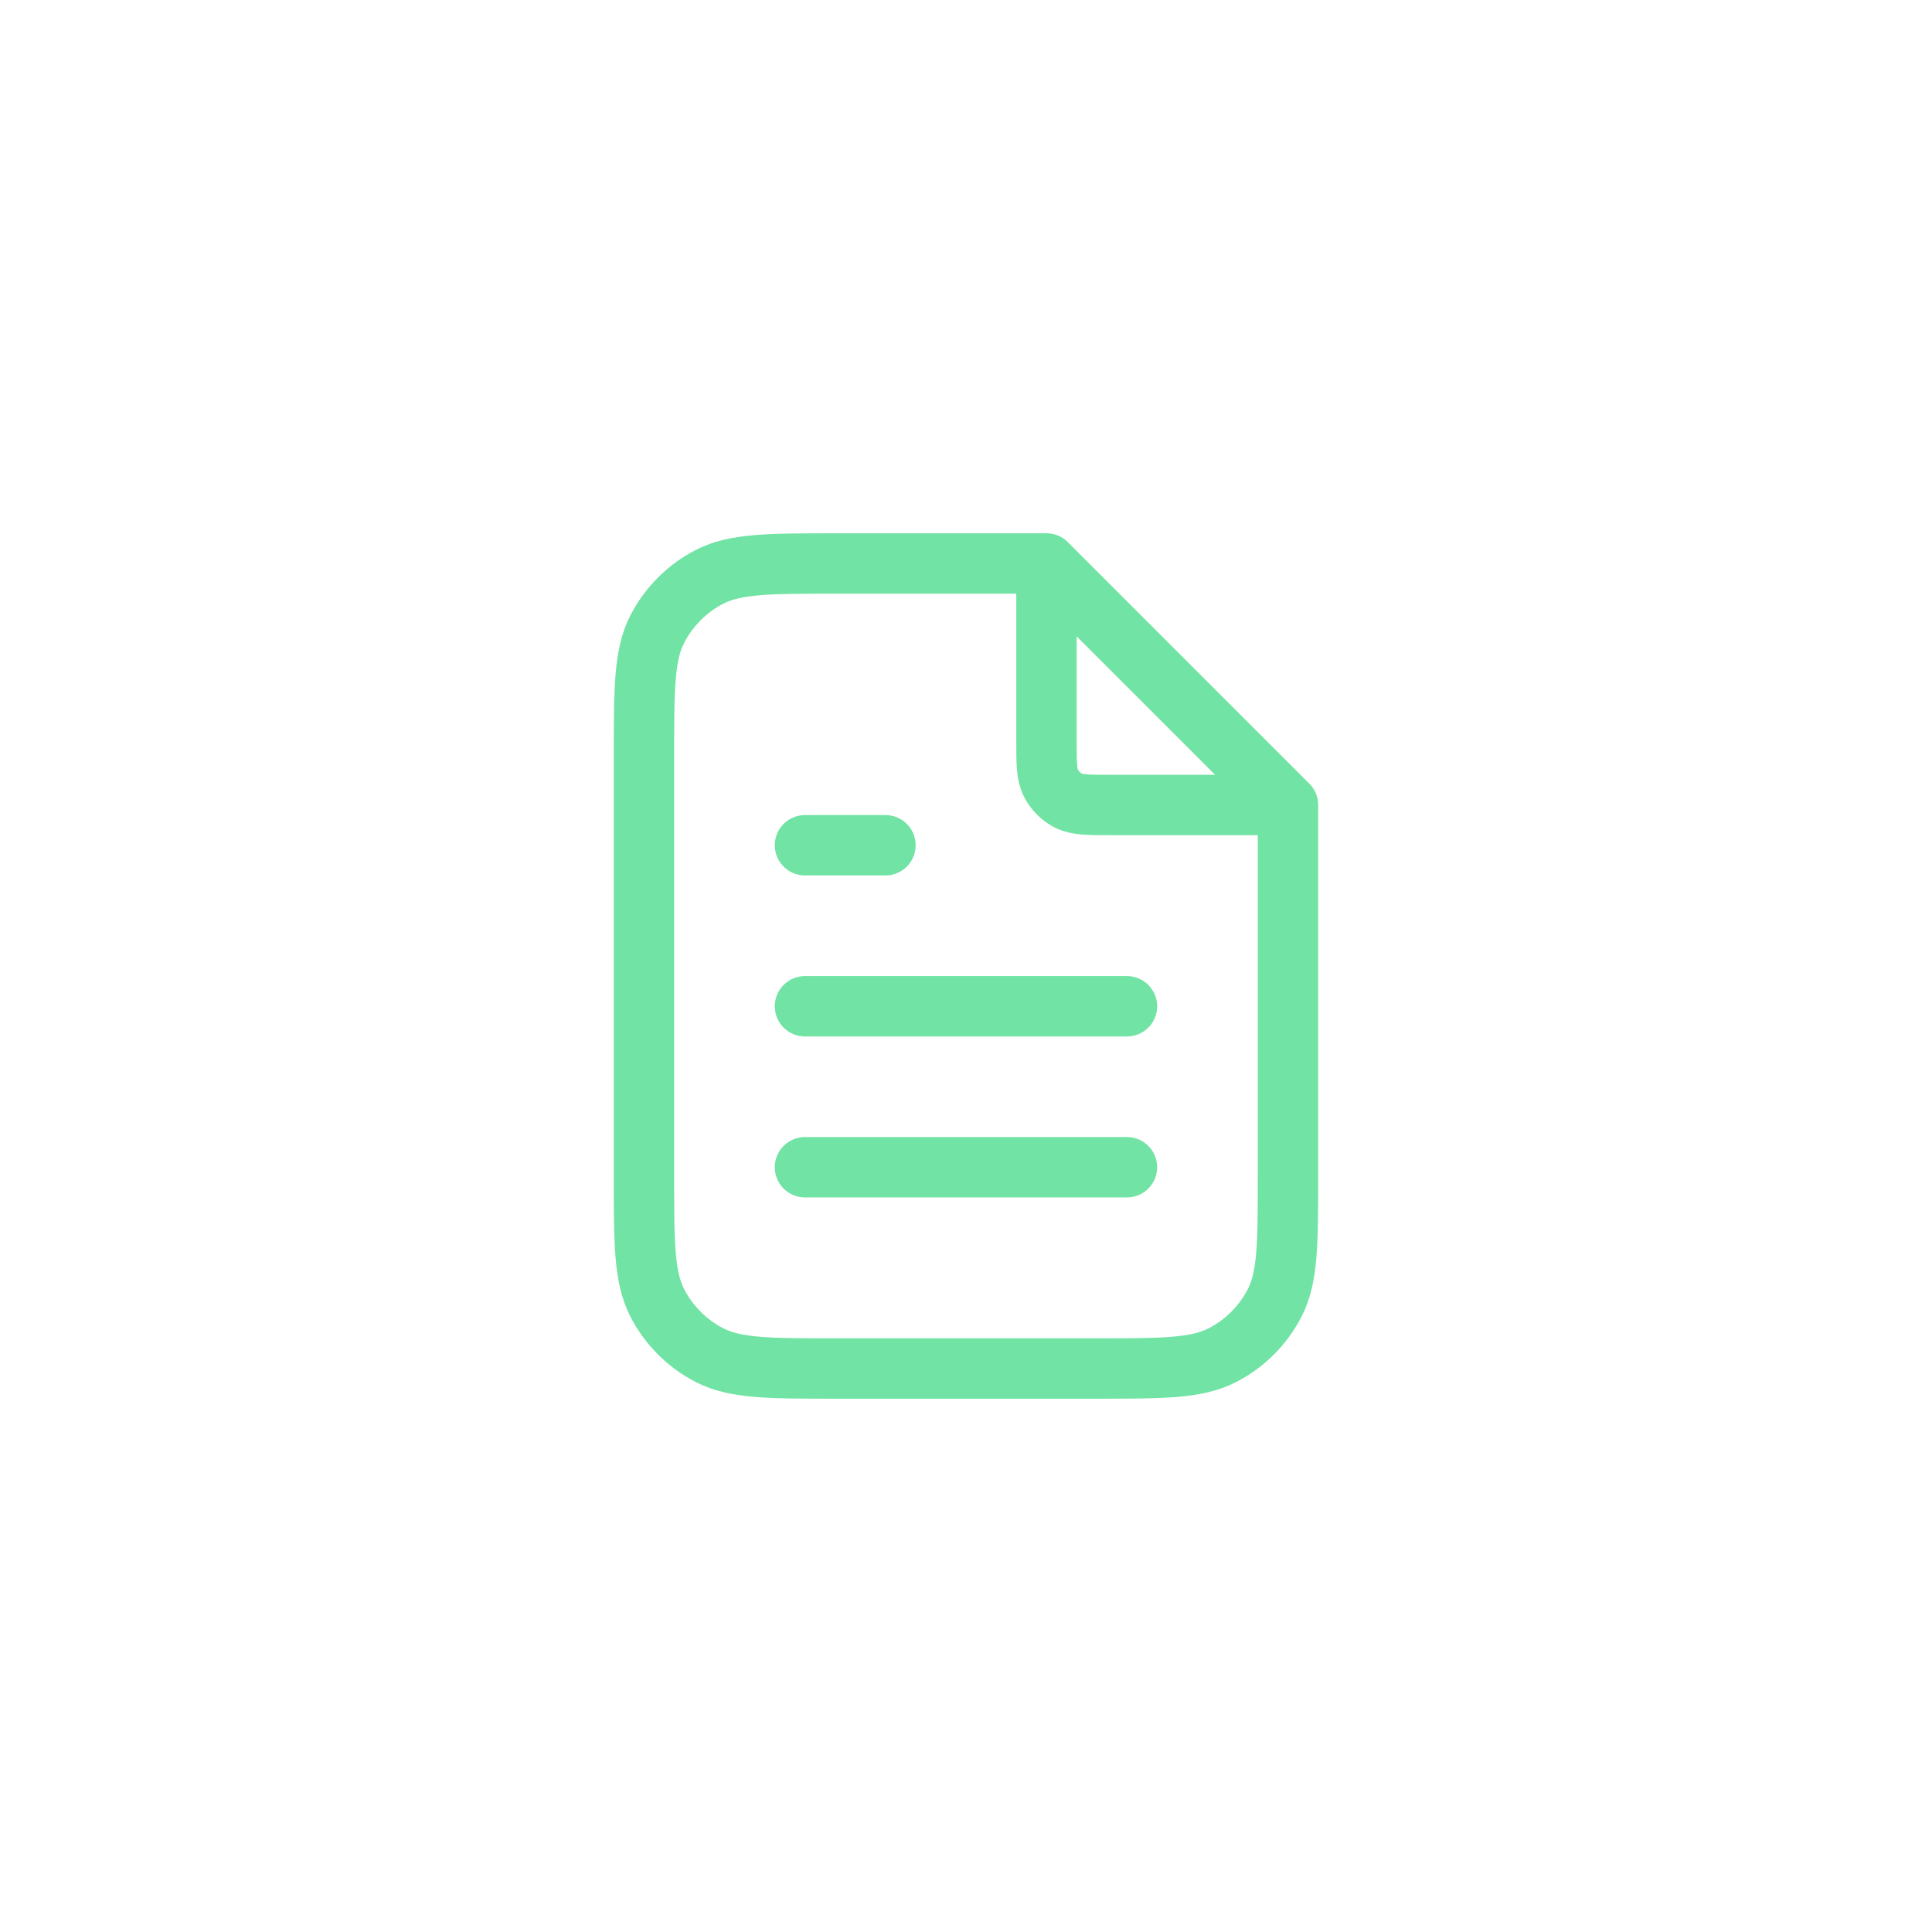 <svg width="32" height="32" viewBox="0 0 32 32" fill="none" xmlns="http://www.w3.org/2000/svg">
<path d="M17.333 9.513V12.267C17.333 12.64 17.333 12.827 17.406 12.969C17.47 13.095 17.572 13.197 17.697 13.261C17.84 13.333 18.026 13.333 18.4 13.333H21.154M18.666 16.667H13.333M18.666 19.333H13.333M14.666 14H13.333M17.333 9.333H13.867C12.746 9.333 12.186 9.333 11.758 9.551C11.382 9.743 11.076 10.049 10.884 10.425C10.666 10.853 10.666 11.413 10.666 12.533V19.467C10.666 20.587 10.666 21.147 10.884 21.575C11.076 21.951 11.382 22.257 11.758 22.449C12.186 22.667 12.746 22.667 13.867 22.667H18.133C19.253 22.667 19.813 22.667 20.241 22.449C20.617 22.257 20.923 21.951 21.115 21.575C21.333 21.147 21.333 20.587 21.333 19.467V13.333L17.333 9.333Z" stroke="#71E3A4" stroke-linecap="round" stroke-linejoin="round"/>
</svg>
